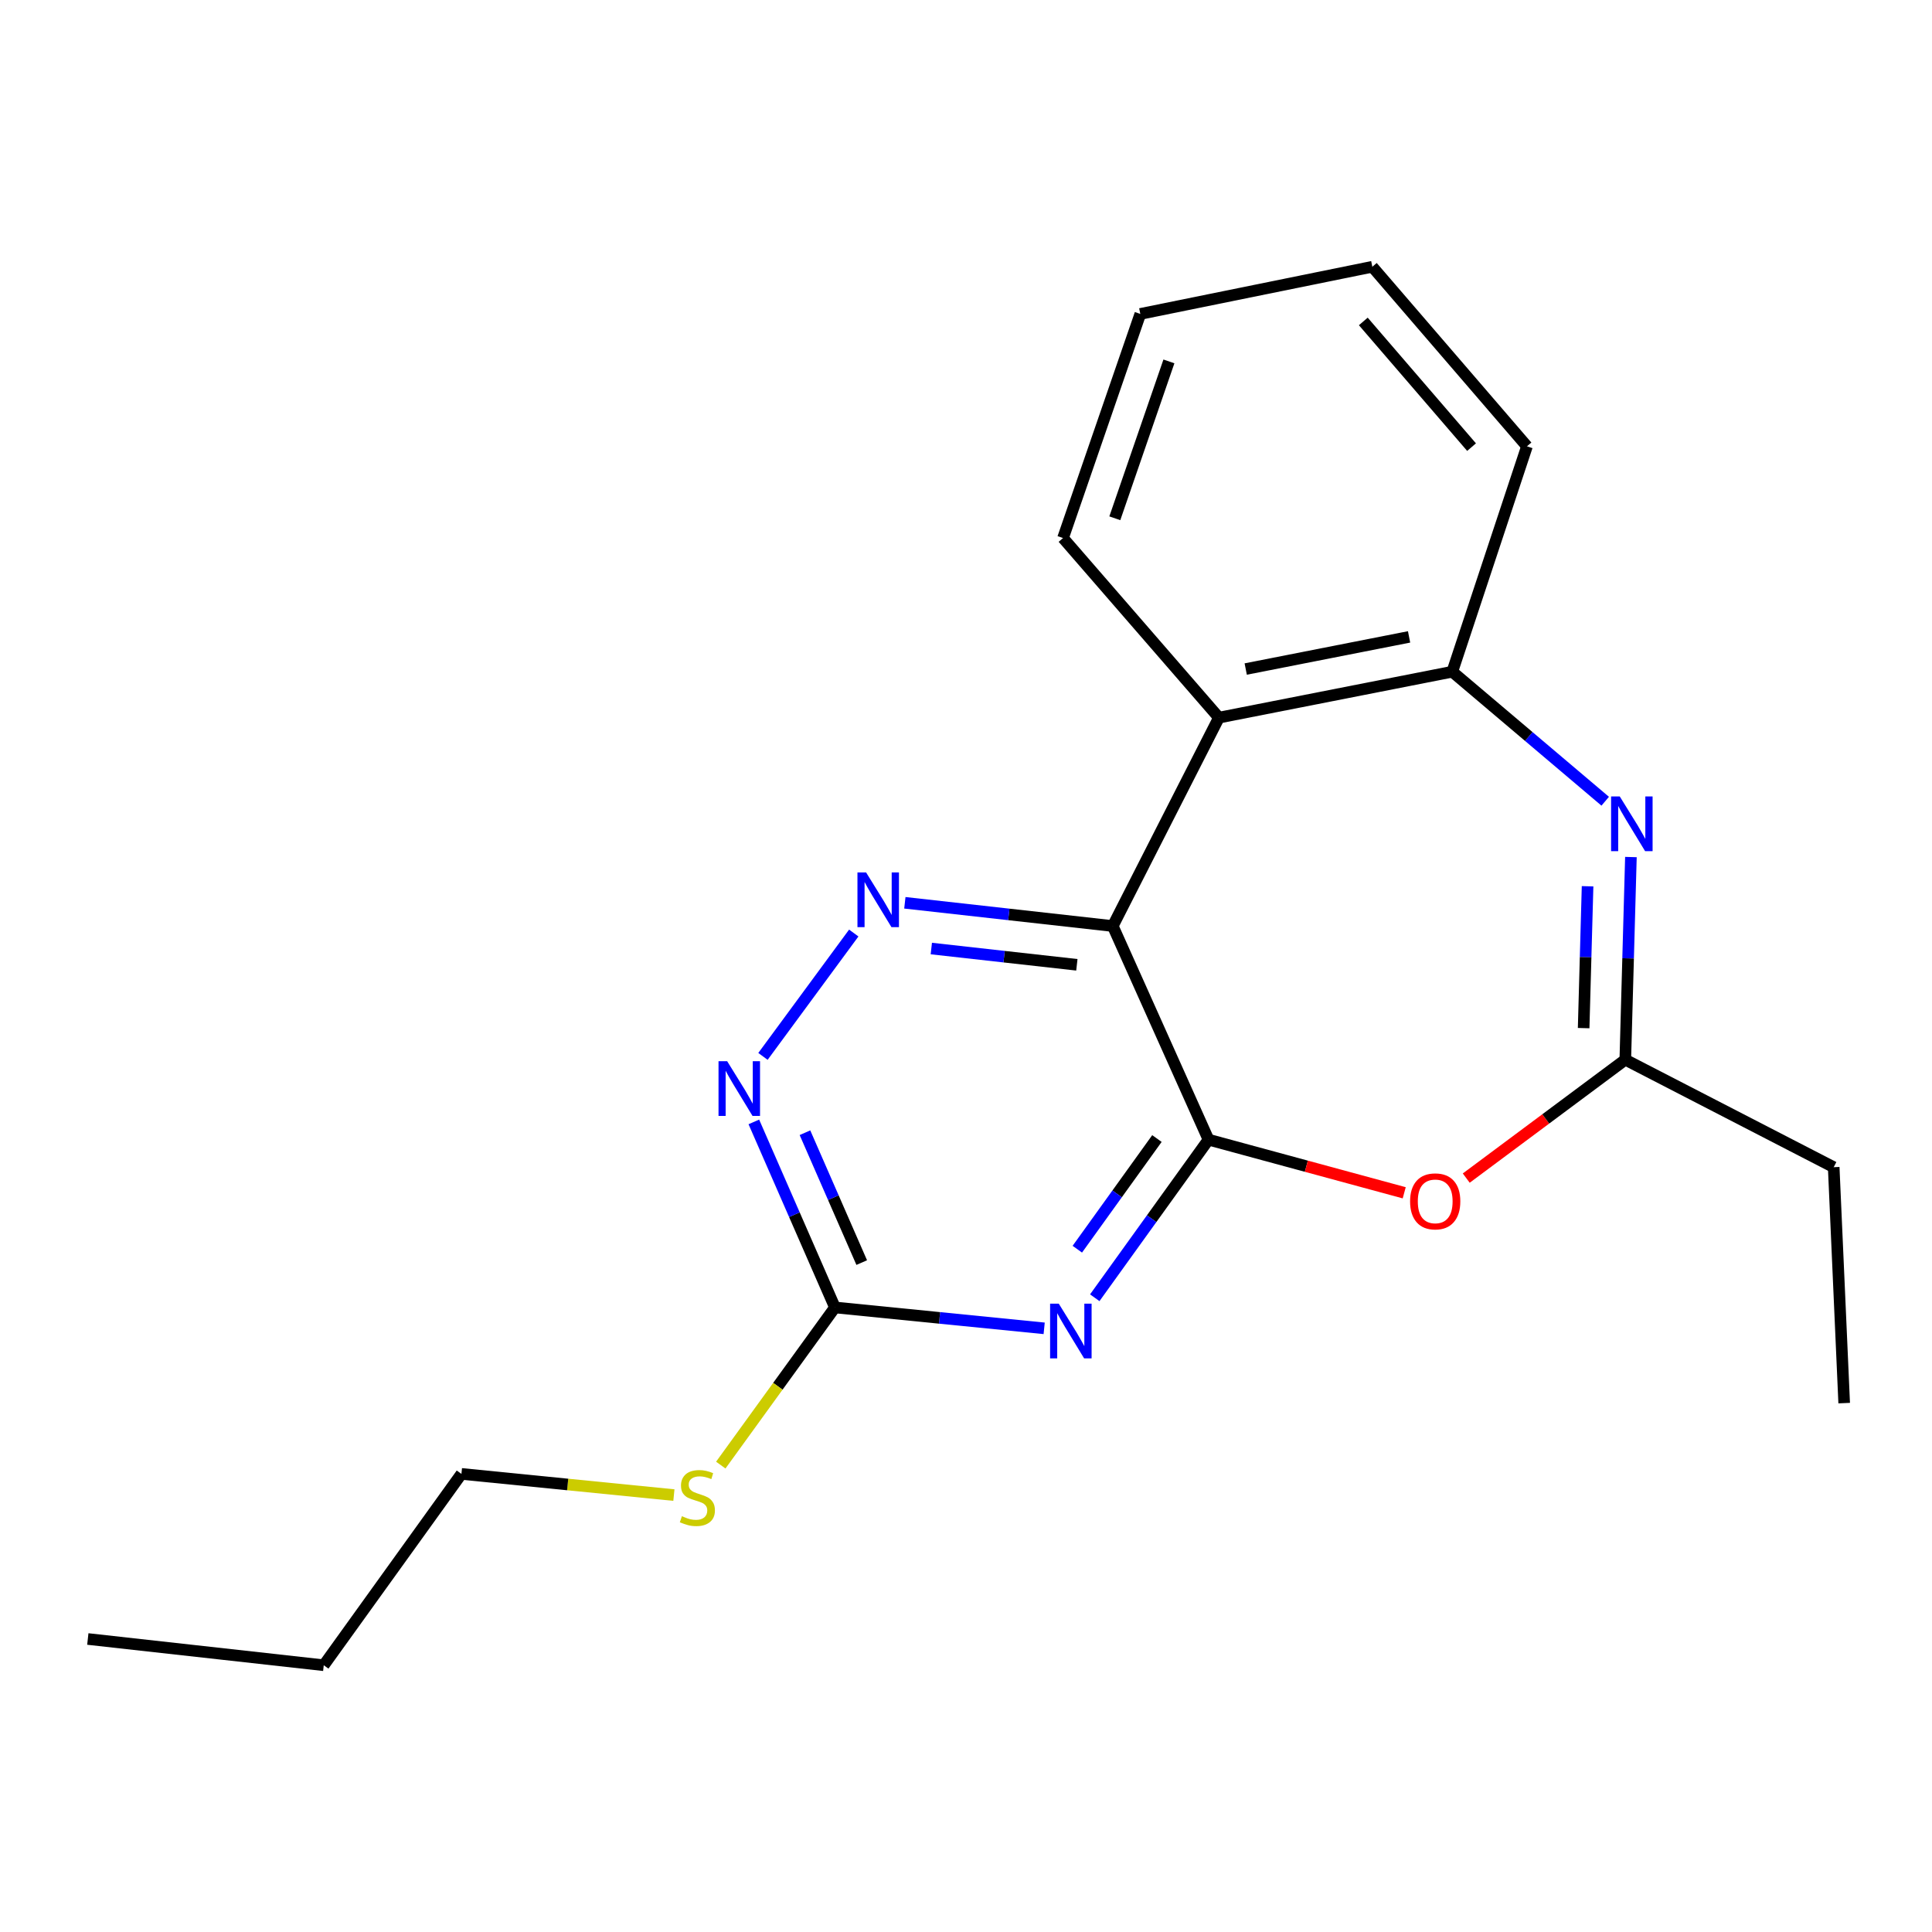 <?xml version='1.0' encoding='iso-8859-1'?>
<svg version='1.1' baseProfile='full'
              xmlns='http://www.w3.org/2000/svg'
                      xmlns:rdkit='http://www.rdkit.org/xml'
                      xmlns:xlink='http://www.w3.org/1999/xlink'
                  xml:space='preserve'
width='1000px' height='1000px' viewBox='0 0 1000 1000'>
<!-- END OF HEADER -->
<rect style='opacity:1.0;fill:#FFFFFF;stroke:none' width='1000' height='1000' x='0' y='0'> </rect>
<path class='bond-0' d='M 625.52,589.882 L 575.969,479.314' style='fill:none;fill-rule:evenodd;stroke:#000000;stroke-width:6px;stroke-linecap:butt;stroke-linejoin:miter;stroke-opacity:1' />
<path class='bond-1' d='M 625.52,589.882 L 596.085,630.797' style='fill:none;fill-rule:evenodd;stroke:#000000;stroke-width:6px;stroke-linecap:butt;stroke-linejoin:miter;stroke-opacity:1' />
<path class='bond-1' d='M 596.085,630.797 L 566.65,671.711' style='fill:none;fill-rule:evenodd;stroke:#0000FF;stroke-width:6px;stroke-linecap:butt;stroke-linejoin:miter;stroke-opacity:1' />
<path class='bond-1' d='M 598.826,589.305 L 578.221,617.945' style='fill:none;fill-rule:evenodd;stroke:#000000;stroke-width:6px;stroke-linecap:butt;stroke-linejoin:miter;stroke-opacity:1' />
<path class='bond-1' d='M 578.221,617.945 L 557.617,646.585' style='fill:none;fill-rule:evenodd;stroke:#0000FF;stroke-width:6px;stroke-linecap:butt;stroke-linejoin:miter;stroke-opacity:1' />
<path class='bond-4' d='M 625.52,589.882 L 676.17,603.635' style='fill:none;fill-rule:evenodd;stroke:#000000;stroke-width:6px;stroke-linecap:butt;stroke-linejoin:miter;stroke-opacity:1' />
<path class='bond-4' d='M 676.17,603.635 L 726.821,617.387' style='fill:none;fill-rule:evenodd;stroke:#FF0000;stroke-width:6px;stroke-linecap:butt;stroke-linejoin:miter;stroke-opacity:1' />
<path class='bond-3' d='M 575.969,479.314 L 522.161,473.3' style='fill:none;fill-rule:evenodd;stroke:#000000;stroke-width:6px;stroke-linecap:butt;stroke-linejoin:miter;stroke-opacity:1' />
<path class='bond-3' d='M 522.161,473.3 L 468.352,467.286' style='fill:none;fill-rule:evenodd;stroke:#0000FF;stroke-width:6px;stroke-linecap:butt;stroke-linejoin:miter;stroke-opacity:1' />
<path class='bond-3' d='M 557.382,499.38 L 519.716,495.17' style='fill:none;fill-rule:evenodd;stroke:#000000;stroke-width:6px;stroke-linecap:butt;stroke-linejoin:miter;stroke-opacity:1' />
<path class='bond-3' d='M 519.716,495.17 L 482.05,490.96' style='fill:none;fill-rule:evenodd;stroke:#0000FF;stroke-width:6px;stroke-linecap:butt;stroke-linejoin:miter;stroke-opacity:1' />
<path class='bond-5' d='M 575.969,479.314 L 630.911,371.448' style='fill:none;fill-rule:evenodd;stroke:#000000;stroke-width:6px;stroke-linecap:butt;stroke-linejoin:miter;stroke-opacity:1' />
<path class='bond-7' d='M 540.461,687.543 L 486.311,682.138' style='fill:none;fill-rule:evenodd;stroke:#0000FF;stroke-width:6px;stroke-linecap:butt;stroke-linejoin:miter;stroke-opacity:1' />
<path class='bond-7' d='M 486.311,682.138 L 432.16,676.732' style='fill:none;fill-rule:evenodd;stroke:#000000;stroke-width:6px;stroke-linecap:butt;stroke-linejoin:miter;stroke-opacity:1' />
<path class='bond-2' d='M 844.16,443.604 L 842.706,496.051' style='fill:none;fill-rule:evenodd;stroke:#0000FF;stroke-width:6px;stroke-linecap:butt;stroke-linejoin:miter;stroke-opacity:1' />
<path class='bond-2' d='M 842.706,496.051 L 841.251,548.499' style='fill:none;fill-rule:evenodd;stroke:#000000;stroke-width:6px;stroke-linecap:butt;stroke-linejoin:miter;stroke-opacity:1' />
<path class='bond-2' d='M 821.727,458.728 L 820.708,495.441' style='fill:none;fill-rule:evenodd;stroke:#0000FF;stroke-width:6px;stroke-linecap:butt;stroke-linejoin:miter;stroke-opacity:1' />
<path class='bond-2' d='M 820.708,495.441 L 819.69,532.154' style='fill:none;fill-rule:evenodd;stroke:#000000;stroke-width:6px;stroke-linecap:butt;stroke-linejoin:miter;stroke-opacity:1' />
<path class='bond-21' d='M 830.853,414.716 L 791.276,381.199' style='fill:none;fill-rule:evenodd;stroke:#0000FF;stroke-width:6px;stroke-linecap:butt;stroke-linejoin:miter;stroke-opacity:1' />
<path class='bond-21' d='M 791.276,381.199 L 751.699,347.682' style='fill:none;fill-rule:evenodd;stroke:#000000;stroke-width:6px;stroke-linecap:butt;stroke-linejoin:miter;stroke-opacity:1' />
<path class='bond-20' d='M 441.904,482.937 L 394.908,546.791' style='fill:none;fill-rule:evenodd;stroke:#0000FF;stroke-width:6px;stroke-linecap:butt;stroke-linejoin:miter;stroke-opacity:1' />
<path class='bond-6' d='M 758.927,609.782 L 800.089,579.14' style='fill:none;fill-rule:evenodd;stroke:#FF0000;stroke-width:6px;stroke-linecap:butt;stroke-linejoin:miter;stroke-opacity:1' />
<path class='bond-6' d='M 800.089,579.14 L 841.251,548.499' style='fill:none;fill-rule:evenodd;stroke:#000000;stroke-width:6px;stroke-linecap:butt;stroke-linejoin:miter;stroke-opacity:1' />
<path class='bond-8' d='M 630.911,371.448 L 751.699,347.682' style='fill:none;fill-rule:evenodd;stroke:#000000;stroke-width:6px;stroke-linecap:butt;stroke-linejoin:miter;stroke-opacity:1' />
<path class='bond-8' d='M 644.781,346.292 L 729.333,329.655' style='fill:none;fill-rule:evenodd;stroke:#000000;stroke-width:6px;stroke-linecap:butt;stroke-linejoin:miter;stroke-opacity:1' />
<path class='bond-11' d='M 630.911,371.448 L 550.223,278.486' style='fill:none;fill-rule:evenodd;stroke:#000000;stroke-width:6px;stroke-linecap:butt;stroke-linejoin:miter;stroke-opacity:1' />
<path class='bond-12' d='M 841.251,548.499 L 949.117,604.137' style='fill:none;fill-rule:evenodd;stroke:#000000;stroke-width:6px;stroke-linecap:butt;stroke-linejoin:miter;stroke-opacity:1' />
<path class='bond-9' d='M 432.16,676.732 L 411.174,628.717' style='fill:none;fill-rule:evenodd;stroke:#000000;stroke-width:6px;stroke-linecap:butt;stroke-linejoin:miter;stroke-opacity:1' />
<path class='bond-9' d='M 411.174,628.717 L 390.187,580.701' style='fill:none;fill-rule:evenodd;stroke:#0000FF;stroke-width:6px;stroke-linecap:butt;stroke-linejoin:miter;stroke-opacity:1' />
<path class='bond-9' d='M 446.029,653.514 L 431.338,619.903' style='fill:none;fill-rule:evenodd;stroke:#000000;stroke-width:6px;stroke-linecap:butt;stroke-linejoin:miter;stroke-opacity:1' />
<path class='bond-9' d='M 431.338,619.903 L 416.647,586.293' style='fill:none;fill-rule:evenodd;stroke:#0000FF;stroke-width:6px;stroke-linecap:butt;stroke-linejoin:miter;stroke-opacity:1' />
<path class='bond-10' d='M 432.16,676.732 L 402.617,717.532' style='fill:none;fill-rule:evenodd;stroke:#000000;stroke-width:6px;stroke-linecap:butt;stroke-linejoin:miter;stroke-opacity:1' />
<path class='bond-10' d='M 402.617,717.532 L 373.074,758.331' style='fill:none;fill-rule:evenodd;stroke:#CCCC00;stroke-width:6px;stroke-linecap:butt;stroke-linejoin:miter;stroke-opacity:1' />
<path class='bond-13' d='M 751.699,347.682 L 790.356,231.014' style='fill:none;fill-rule:evenodd;stroke:#000000;stroke-width:6px;stroke-linecap:butt;stroke-linejoin:miter;stroke-opacity:1' />
<path class='bond-14' d='M 348.811,773.851 L 293.824,768.368' style='fill:none;fill-rule:evenodd;stroke:#CCCC00;stroke-width:6px;stroke-linecap:butt;stroke-linejoin:miter;stroke-opacity:1' />
<path class='bond-14' d='M 293.824,768.368 L 238.838,762.886' style='fill:none;fill-rule:evenodd;stroke:#000000;stroke-width:6px;stroke-linecap:butt;stroke-linejoin:miter;stroke-opacity:1' />
<path class='bond-17' d='M 550.223,278.486 L 590.224,162.49' style='fill:none;fill-rule:evenodd;stroke:#000000;stroke-width:6px;stroke-linecap:butt;stroke-linejoin:miter;stroke-opacity:1' />
<path class='bond-17' d='M 577.026,268.26 L 605.028,187.063' style='fill:none;fill-rule:evenodd;stroke:#000000;stroke-width:6px;stroke-linecap:butt;stroke-linejoin:miter;stroke-opacity:1' />
<path class='bond-16' d='M 949.117,604.137 L 954.545,726.246' style='fill:none;fill-rule:evenodd;stroke:#000000;stroke-width:6px;stroke-linecap:butt;stroke-linejoin:miter;stroke-opacity:1' />
<path class='bond-22' d='M 790.356,231.014 L 710.316,138.075' style='fill:none;fill-rule:evenodd;stroke:#000000;stroke-width:6px;stroke-linecap:butt;stroke-linejoin:miter;stroke-opacity:1' />
<path class='bond-22' d='M 761.676,231.433 L 705.647,166.376' style='fill:none;fill-rule:evenodd;stroke:#000000;stroke-width:6px;stroke-linecap:butt;stroke-linejoin:miter;stroke-opacity:1' />
<path class='bond-15' d='M 238.838,762.886 L 167.575,861.925' style='fill:none;fill-rule:evenodd;stroke:#000000;stroke-width:6px;stroke-linecap:butt;stroke-linejoin:miter;stroke-opacity:1' />
<path class='bond-19' d='M 167.575,861.925 L 45.455,848.342' style='fill:none;fill-rule:evenodd;stroke:#000000;stroke-width:6px;stroke-linecap:butt;stroke-linejoin:miter;stroke-opacity:1' />
<path class='bond-18' d='M 590.224,162.49 L 710.316,138.075' style='fill:none;fill-rule:evenodd;stroke:#000000;stroke-width:6px;stroke-linecap:butt;stroke-linejoin:miter;stroke-opacity:1' />
<path  class='atom-2' d='M 548.009 674.761
L 557.289 689.761
Q 558.209 691.241, 559.689 693.921
Q 561.169 696.601, 561.249 696.761
L 561.249 674.761
L 565.009 674.761
L 565.009 703.081
L 561.129 703.081
L 551.169 686.681
Q 550.009 684.761, 548.769 682.561
Q 547.569 680.361, 547.209 679.681
L 547.209 703.081
L 543.529 703.081
L 543.529 674.761
L 548.009 674.761
' fill='#0000FF'/>
<path  class='atom-3' d='M 838.378 412.23
L 847.658 427.23
Q 848.578 428.71, 850.058 431.39
Q 851.538 434.07, 851.618 434.23
L 851.618 412.23
L 855.378 412.23
L 855.378 440.55
L 851.498 440.55
L 841.538 424.15
Q 840.378 422.23, 839.138 420.03
Q 837.938 417.83, 837.578 417.15
L 837.578 440.55
L 833.898 440.55
L 833.898 412.23
L 838.378 412.23
' fill='#0000FF'/>
<path  class='atom-4' d='M 448.298 451.584
L 457.578 466.584
Q 458.498 468.064, 459.978 470.744
Q 461.458 473.424, 461.538 473.584
L 461.538 451.584
L 465.298 451.584
L 465.298 479.904
L 461.418 479.904
L 451.458 463.504
Q 450.298 461.584, 449.058 459.384
Q 447.858 457.184, 447.498 456.504
L 447.498 479.904
L 443.818 479.904
L 443.818 451.584
L 448.298 451.584
' fill='#0000FF'/>
<path  class='atom-5' d='M 729.86 621.822
Q 729.86 615.022, 733.22 611.222
Q 736.58 607.422, 742.86 607.422
Q 749.14 607.422, 752.5 611.222
Q 755.86 615.022, 755.86 621.822
Q 755.86 628.702, 752.46 632.622
Q 749.06 636.502, 742.86 636.502
Q 736.62 636.502, 733.22 632.622
Q 729.86 628.742, 729.86 621.822
M 742.86 633.302
Q 747.18 633.302, 749.5 630.422
Q 751.86 627.502, 751.86 621.822
Q 751.86 616.262, 749.5 613.462
Q 747.18 610.622, 742.86 610.622
Q 738.54 610.622, 736.18 613.422
Q 733.86 616.222, 733.86 621.822
Q 733.86 627.542, 736.18 630.422
Q 738.54 633.302, 742.86 633.302
' fill='#FF0000'/>
<path  class='atom-10' d='M 376.387 549.291
L 385.667 564.291
Q 386.587 565.771, 388.067 568.451
Q 389.547 571.131, 389.627 571.291
L 389.627 549.291
L 393.387 549.291
L 393.387 577.611
L 389.507 577.611
L 379.547 561.211
Q 378.387 559.291, 377.147 557.091
Q 375.947 554.891, 375.587 554.211
L 375.587 577.611
L 371.907 577.611
L 371.907 549.291
L 376.387 549.291
' fill='#0000FF'/>
<path  class='atom-11' d='M 352.959 784.782
Q 353.279 784.902, 354.599 785.462
Q 355.919 786.022, 357.359 786.382
Q 358.839 786.702, 360.279 786.702
Q 362.959 786.702, 364.519 785.422
Q 366.079 784.102, 366.079 781.822
Q 366.079 780.262, 365.279 779.302
Q 364.519 778.342, 363.319 777.822
Q 362.119 777.302, 360.119 776.702
Q 357.599 775.942, 356.079 775.222
Q 354.599 774.502, 353.519 772.982
Q 352.479 771.462, 352.479 768.902
Q 352.479 765.342, 354.879 763.142
Q 357.319 760.942, 362.119 760.942
Q 365.399 760.942, 369.119 762.502
L 368.199 765.582
Q 364.799 764.182, 362.239 764.182
Q 359.479 764.182, 357.959 765.342
Q 356.439 766.462, 356.479 768.422
Q 356.479 769.942, 357.239 770.862
Q 358.039 771.782, 359.159 772.302
Q 360.319 772.822, 362.239 773.422
Q 364.799 774.222, 366.319 775.022
Q 367.839 775.822, 368.919 777.462
Q 370.039 779.062, 370.039 781.822
Q 370.039 785.742, 367.399 787.862
Q 364.799 789.942, 360.439 789.942
Q 357.919 789.942, 355.999 789.382
Q 354.119 788.862, 351.879 787.942
L 352.959 784.782
' fill='#CCCC00'/>
</svg>
